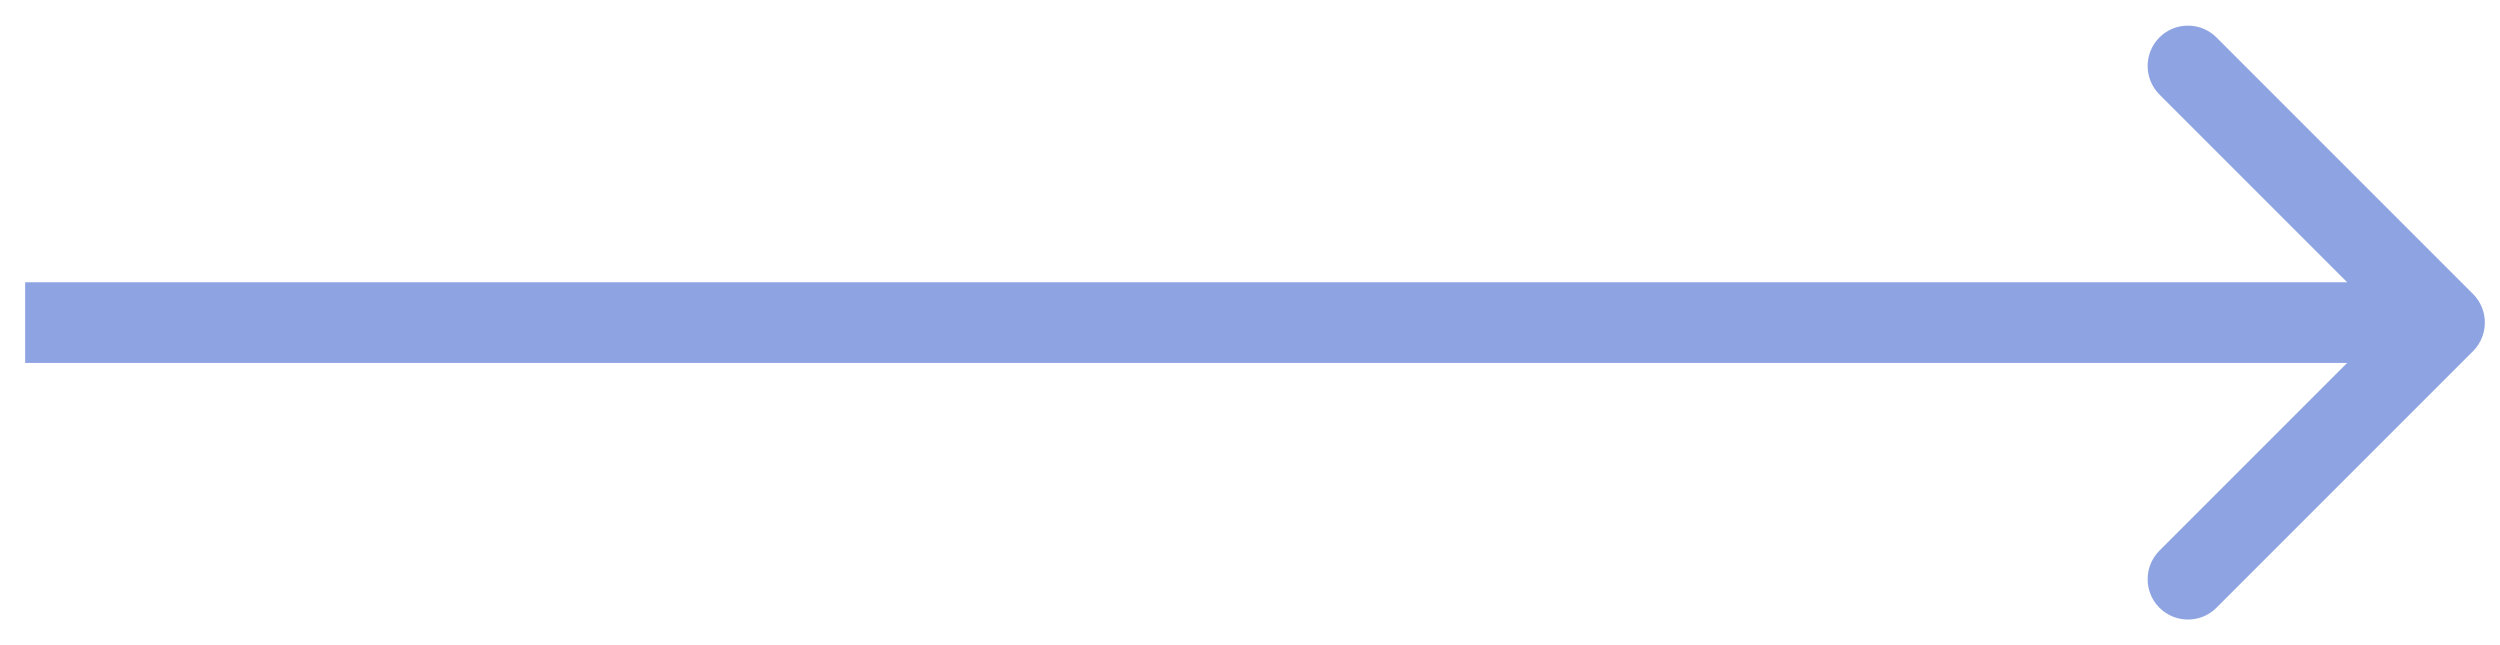 <?xml version="1.0" encoding="UTF-8"?> <svg xmlns="http://www.w3.org/2000/svg" width="31" height="8" viewBox="0 0 31 8" fill="none"> <path d="M30.666 4.354C30.861 4.158 30.861 3.842 30.666 3.646L27.484 0.464C27.289 0.269 26.972 0.269 26.777 0.464C26.582 0.66 26.582 0.976 26.777 1.172L29.605 4L26.777 6.828C26.582 7.024 26.582 7.34 26.777 7.536C26.972 7.731 27.289 7.731 27.484 7.536L30.666 4.354ZM0.312 4.5H30.312V3.5H0.312V4.5Z" fill="#8EA3E2"></path> </svg> 